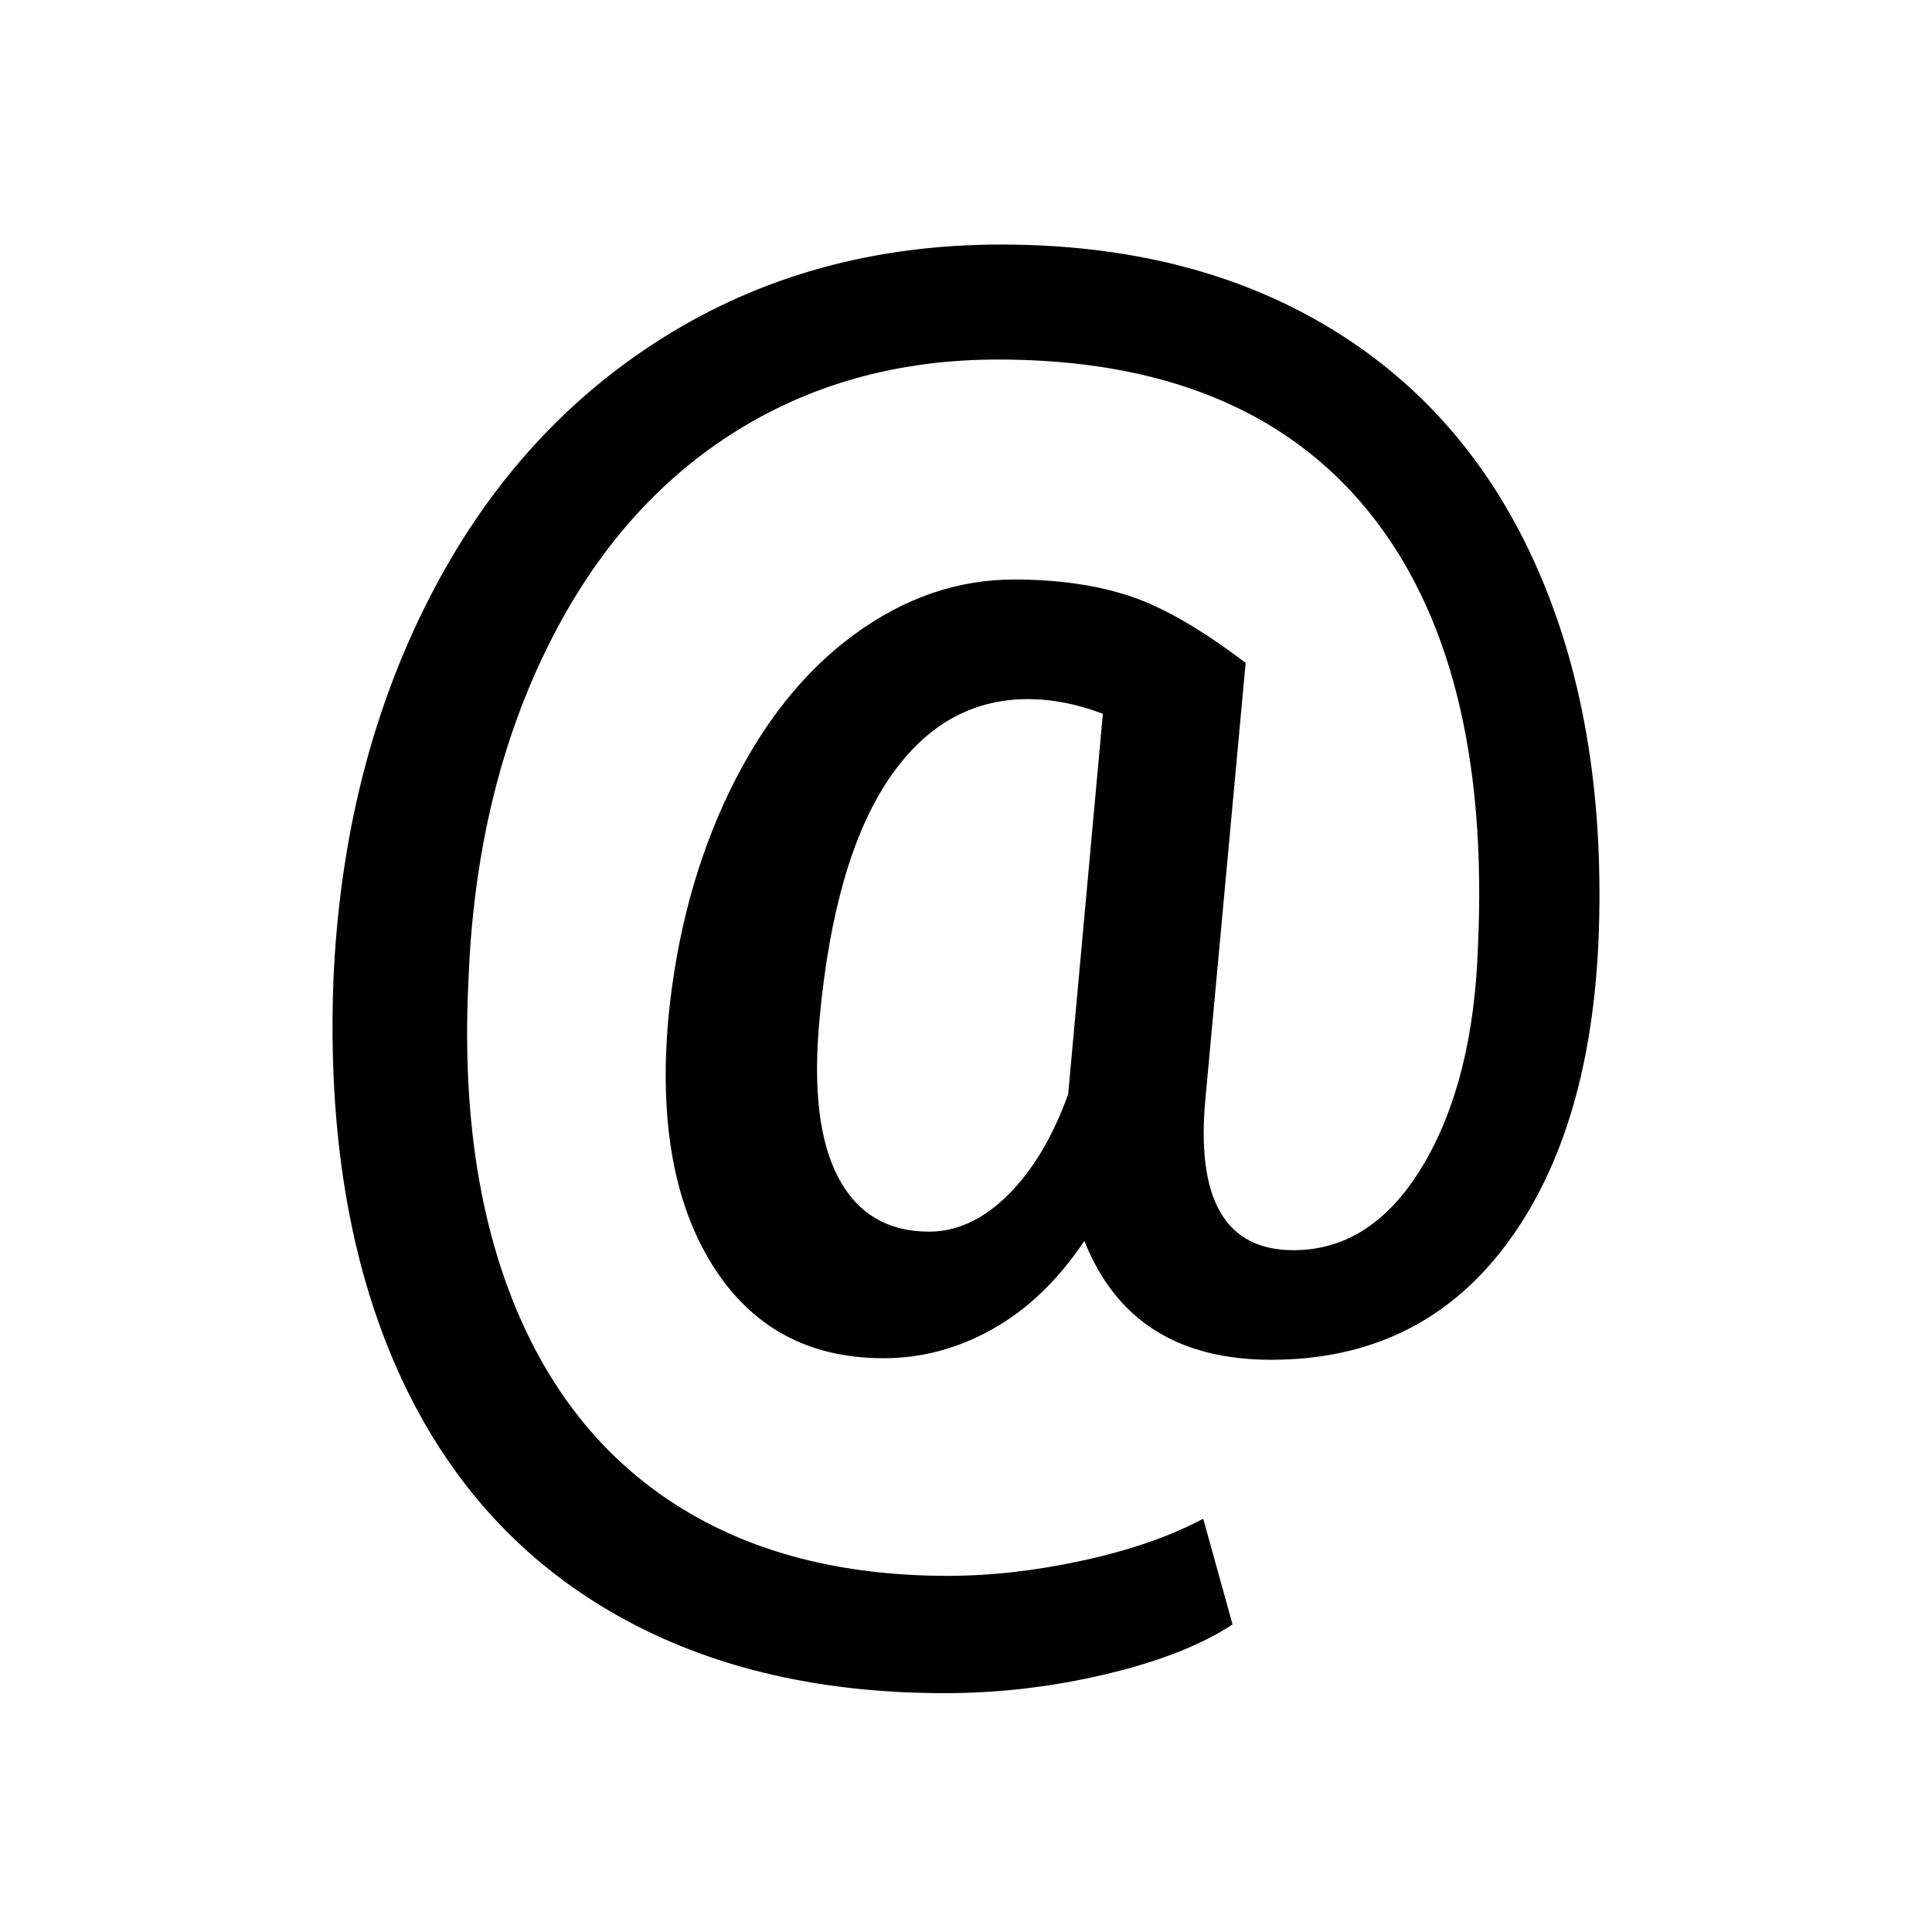 <?xml version="1.0" encoding="UTF-8" standalone="no"?>

<!DOCTYPE svg PUBLIC "-//W3C//DTD SVG 1.1//EN" "http://www.w3.org/Graphics/SVG/1.1/DTD/svg11.dtd">

<!-- Uploaded to: SVG Repo, www.svgrepo.com, Generator: SVG Repo Mixer Tools -->
<svg fill="#000000" width="800px" height="800px" viewBox="0 0 64 64" version="1.1" xmlns="http://www.w3.org/2000/svg" xmlns:xlink="http://www.w3.org/1999/xlink" xml:space="preserve" xmlns:serif="http://www.serif.com/" style="fill-rule:evenodd;clip-rule:evenodd;stroke-linejoin:round;stroke-miterlimit:2;">

<rect id="Icons" x="-832" y="0" width="1280" height="800" style="fill:none;"/>

<g id="Icons1" serif:id="Icons">

<g id="Strike">

</g>

<g id="H1">

</g>

<g id="H2">

</g>

<g id="H3">

</g>

<g id="list-ul">

</g>

<g id="hamburger-1">

</g>

<g id="hamburger-2">

</g>

<g id="list-ol">

</g>

<g id="list-task">

</g>

<g id="trash">

</g>

<g id="vertical-menu">

</g>

<g id="horizontal-menu">

</g>

<g id="sidebar-2">

</g>

<g id="Pen">

</g>

<g id="Pen1" serif:id="Pen">

</g>

<g id="clock">

</g>

<g id="external-link">

</g>

<g id="hr">

</g>

<path id="_-" serif:id="@" d="M52.948,31.264c-0.205,4.261 -1.253,7.623 -3.145,10.086c-1.892,2.462 -4.457,3.694 -7.695,3.694c-3.085,0 -5.147,-1.312 -6.187,-3.937c-0.869,1.295 -1.879,2.267 -3.03,2.914c-1.15,0.648 -2.356,0.972 -3.617,0.972c-2.489,0 -4.376,-1.023 -5.663,-3.068c-1.287,-2.045 -1.777,-4.781 -1.47,-8.207c0.273,-2.778 0.95,-5.283 2.032,-7.516c1.083,-2.233 2.455,-3.959 4.116,-5.177c1.662,-1.219 3.431,-1.828 5.305,-1.828c1.432,0 2.698,0.179 3.797,0.537c1.099,0.358 2.39,1.099 3.873,2.224l-1.329,14.393c-0.324,3.375 0.647,5.063 2.914,5.063c1.739,0 3.166,-0.934 4.283,-2.8c1.116,-1.866 1.725,-4.282 1.827,-7.248c0.29,-6.289 -0.924,-11.104 -3.643,-14.445c-2.718,-3.34 -6.804,-5.011 -12.259,-5.011c-3.34,0 -6.302,0.836 -8.884,2.506c-2.582,1.67 -4.631,4.086 -6.148,7.248c-1.517,3.162 -2.352,6.762 -2.506,10.801c-0.204,4.108 0.286,7.649 1.47,10.623c1.185,2.974 3,5.237 5.446,6.788c2.446,1.551 5.433,2.326 8.961,2.326c1.431,0 2.927,-0.17 4.487,-0.511c1.559,-0.341 2.884,-0.801 3.975,-1.381l0.972,3.503c-1.04,0.682 -2.442,1.231 -4.206,1.649c-1.764,0.418 -3.541,0.626 -5.331,0.626c-4.329,0 -8.044,-0.916 -11.146,-2.748c-3.102,-1.832 -5.429,-4.487 -6.98,-7.964c-1.602,-3.596 -2.309,-7.9 -2.122,-12.911c0.205,-4.67 1.253,-8.867 3.145,-12.591c1.892,-3.724 4.478,-6.617 7.759,-8.679c3.281,-2.063 7.018,-3.094 11.211,-3.094c4.244,0 7.895,0.933 10.955,2.8c3.059,1.866 5.347,4.55 6.864,8.053c1.517,3.502 2.173,7.606 1.969,12.31Zm-25.796,2.454c-0.222,2.318 -0.017,4.078 0.613,5.28c0.631,1.201 1.637,1.802 3.017,1.802c0.92,0 1.79,-0.405 2.608,-1.214c0.818,-0.81 1.483,-1.922 1.994,-3.337l1.15,-12.604c-0.852,-0.324 -1.678,-0.486 -2.479,-0.486c-1.892,0 -3.435,0.891 -4.628,2.672c-1.193,1.781 -1.951,4.41 -2.275,7.887Z" style="fill-rule:nonzero;"/>

<g id="info">

</g>

<g id="warning">

</g>

<g id="plus-circle">

</g>

<g id="minus-circle">

</g>

<g id="vue">

</g>

<g id="cog">

</g>

<g id="logo">

</g>

<g id="radio-check">

</g>

<g id="eye-slash">

</g>

<g id="eye">

</g>

<g id="toggle-off">

</g>

<g id="shredder">

</g>

<g id="spinner--loading--dots-" serif:id="spinner [loading, dots]">

</g>

<g id="react">

</g>

<g id="check-selected">

</g>

<g id="turn-off">

</g>

<g id="code-block">

</g>

<g id="user">

</g>

<g id="coffee-bean">

</g>

<g id="coffee-beans">

<g id="coffee-bean1" serif:id="coffee-bean">

</g>

</g>

<g id="coffee-bean-filled">

</g>

<g id="coffee-beans-filled">

<g id="coffee-bean2" serif:id="coffee-bean">

</g>

</g>

<g id="clipboard">

</g>

<g id="clipboard-paste">

</g>

<g id="clipboard-copy">

</g>

<g id="Layer1">

</g>

</g>

</svg>